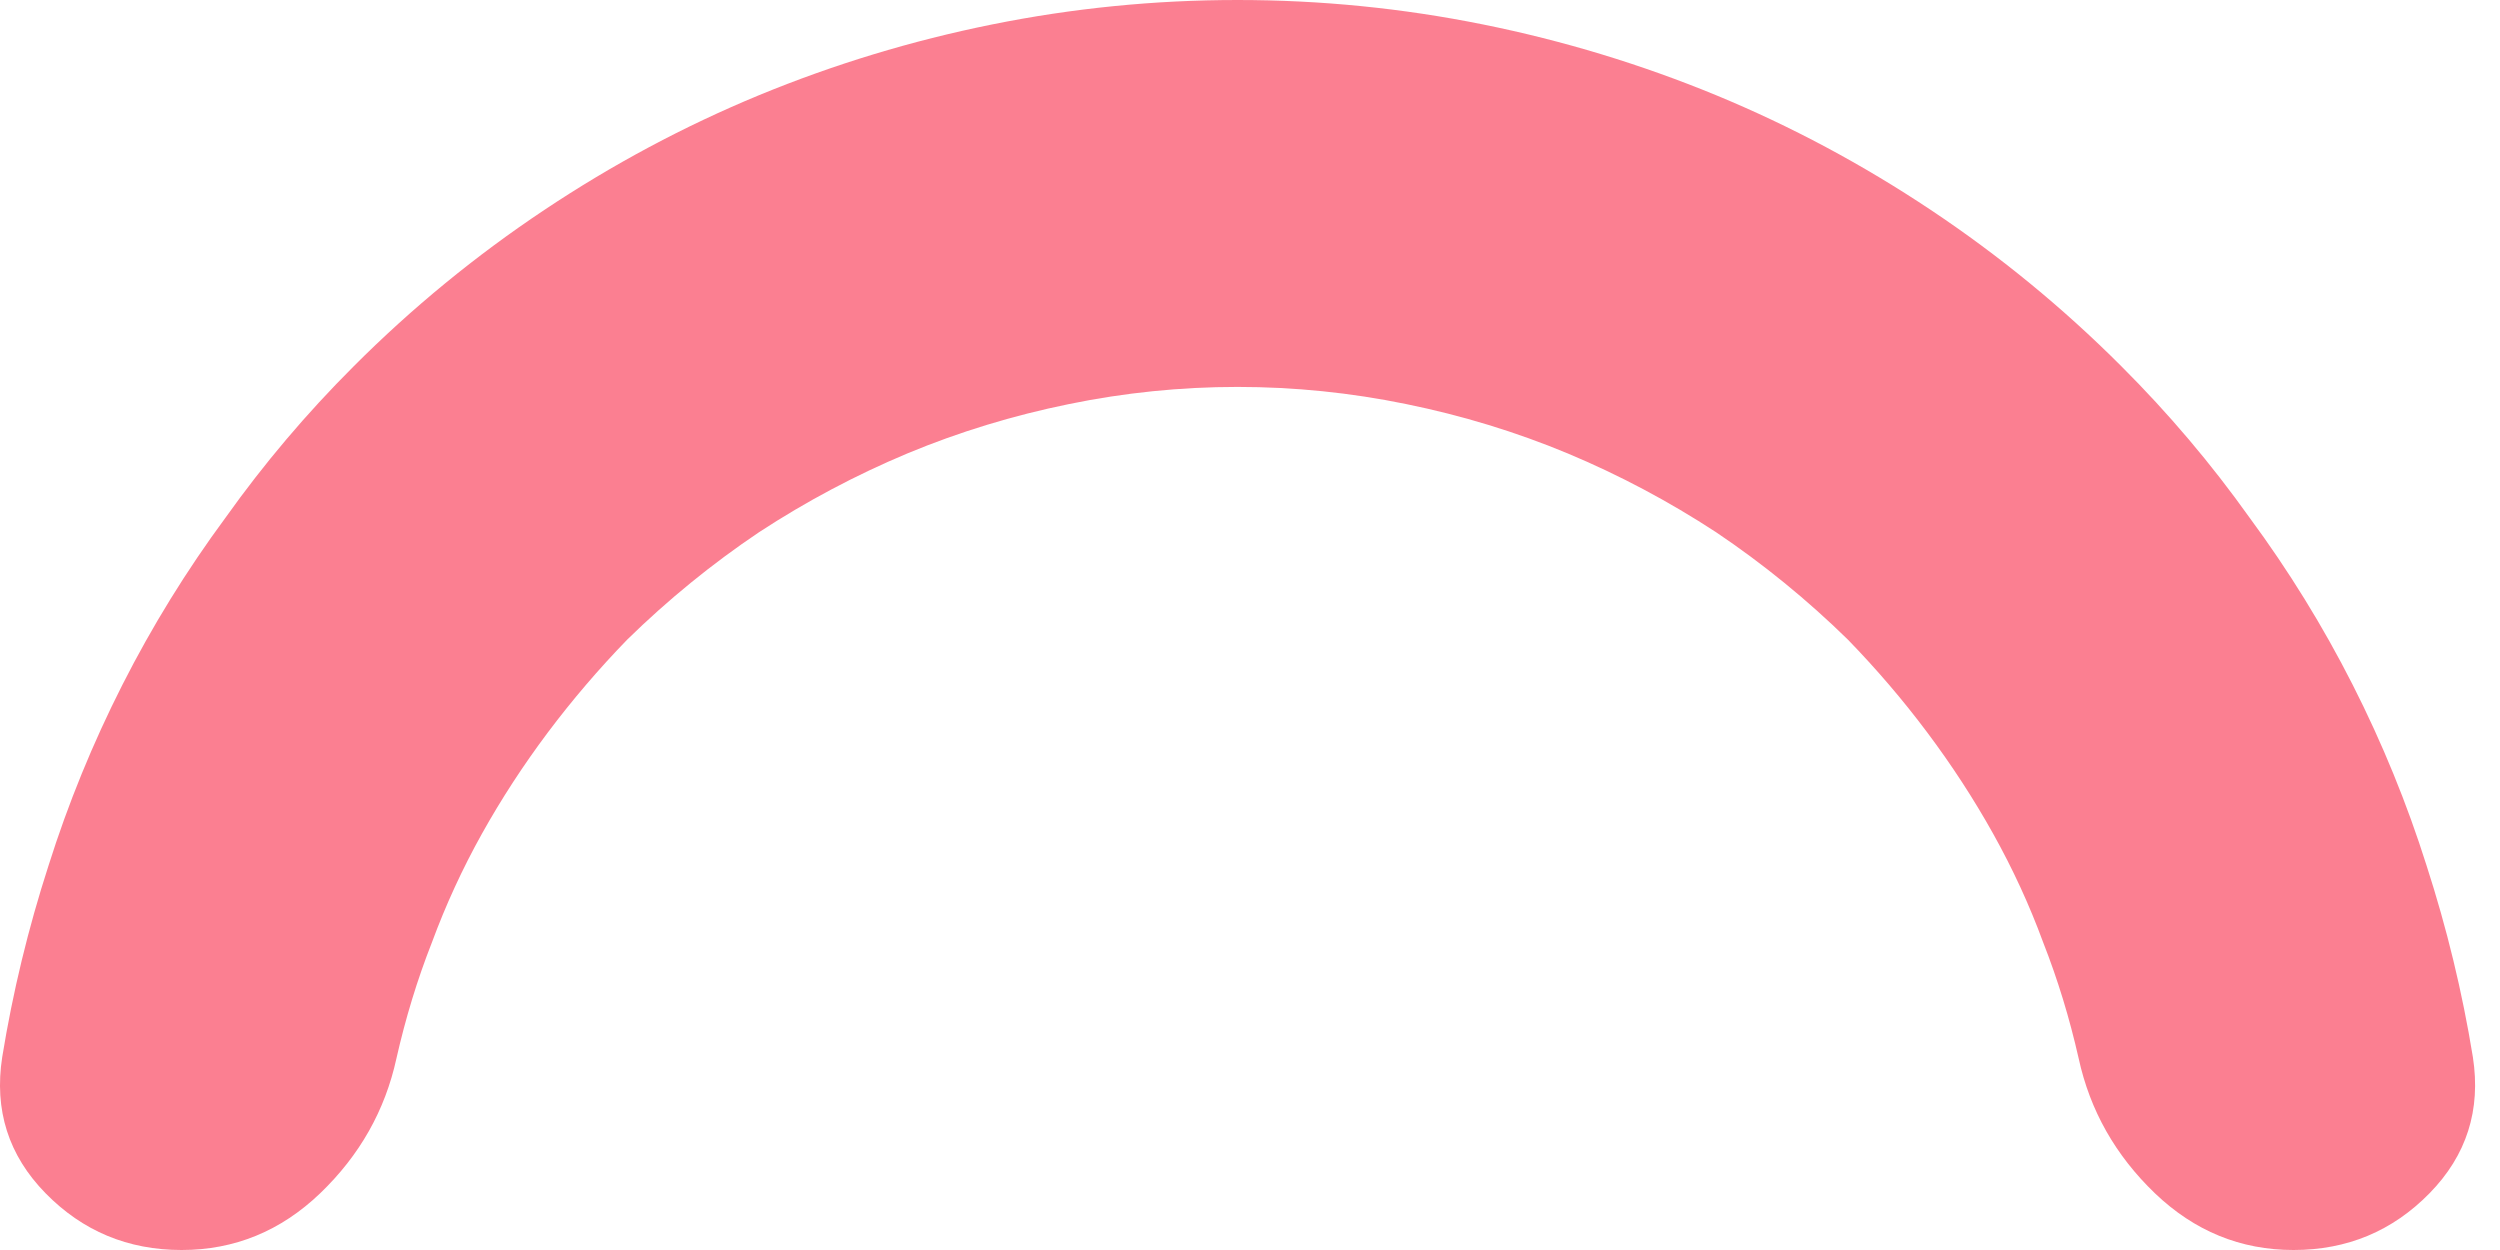 <svg width="26" height="13" viewBox="0 0 26 13" fill="none" xmlns="http://www.w3.org/2000/svg">
<path id="Vector" d="M23.852 13C24.411 13 24.882 12.803 25.267 12.41C25.653 12.016 25.803 11.544 25.718 10.994C25.608 10.317 25.447 9.653 25.236 9.001C25.033 8.358 24.777 7.731 24.468 7.122C24.159 6.513 23.801 5.933 23.395 5.383C22.997 4.824 22.553 4.299 22.062 3.809C21.453 3.199 20.792 2.658 20.081 2.184C19.37 1.71 18.626 1.312 17.847 0.99C17.068 0.669 16.26 0.423 15.422 0.254C14.584 0.085 13.734 0 12.87 0C12.007 0 11.157 0.085 10.319 0.254C9.481 0.423 8.673 0.669 7.894 0.99C7.115 1.312 6.371 1.71 5.66 2.184C4.949 2.658 4.288 3.199 3.679 3.809C3.188 4.299 2.744 4.824 2.346 5.383C1.94 5.933 1.582 6.513 1.273 7.122C0.964 7.731 0.708 8.358 0.505 9.001C0.294 9.653 0.133 10.317 0.023 10.994C-0.062 11.544 0.088 12.016 0.474 12.41C0.859 12.803 1.33 13 1.889 13C2.439 13 2.92 12.803 3.33 12.41C3.74 12.016 4.005 11.549 4.123 11.007C4.217 10.592 4.339 10.19 4.492 9.801C4.636 9.411 4.809 9.035 5.012 8.671C5.215 8.307 5.444 7.956 5.698 7.617C5.952 7.279 6.227 6.957 6.523 6.652C6.946 6.238 7.403 5.865 7.894 5.535C8.385 5.214 8.899 4.941 9.436 4.716C9.974 4.492 10.535 4.321 11.119 4.202C11.694 4.084 12.278 4.024 12.87 4.024C13.463 4.024 14.047 4.084 14.623 4.202C15.207 4.321 15.767 4.492 16.305 4.716C16.842 4.941 17.356 5.214 17.847 5.535C18.338 5.865 18.795 6.238 19.218 6.652C19.514 6.957 19.79 7.279 20.043 7.617C20.297 7.956 20.526 8.307 20.729 8.671C20.932 9.035 21.106 9.411 21.249 9.801C21.402 10.19 21.524 10.592 21.618 11.007C21.736 11.549 22.001 12.016 22.411 12.41C22.822 12.803 23.302 13 23.852 13Z" fill="#FB7F91"/>
</svg>
